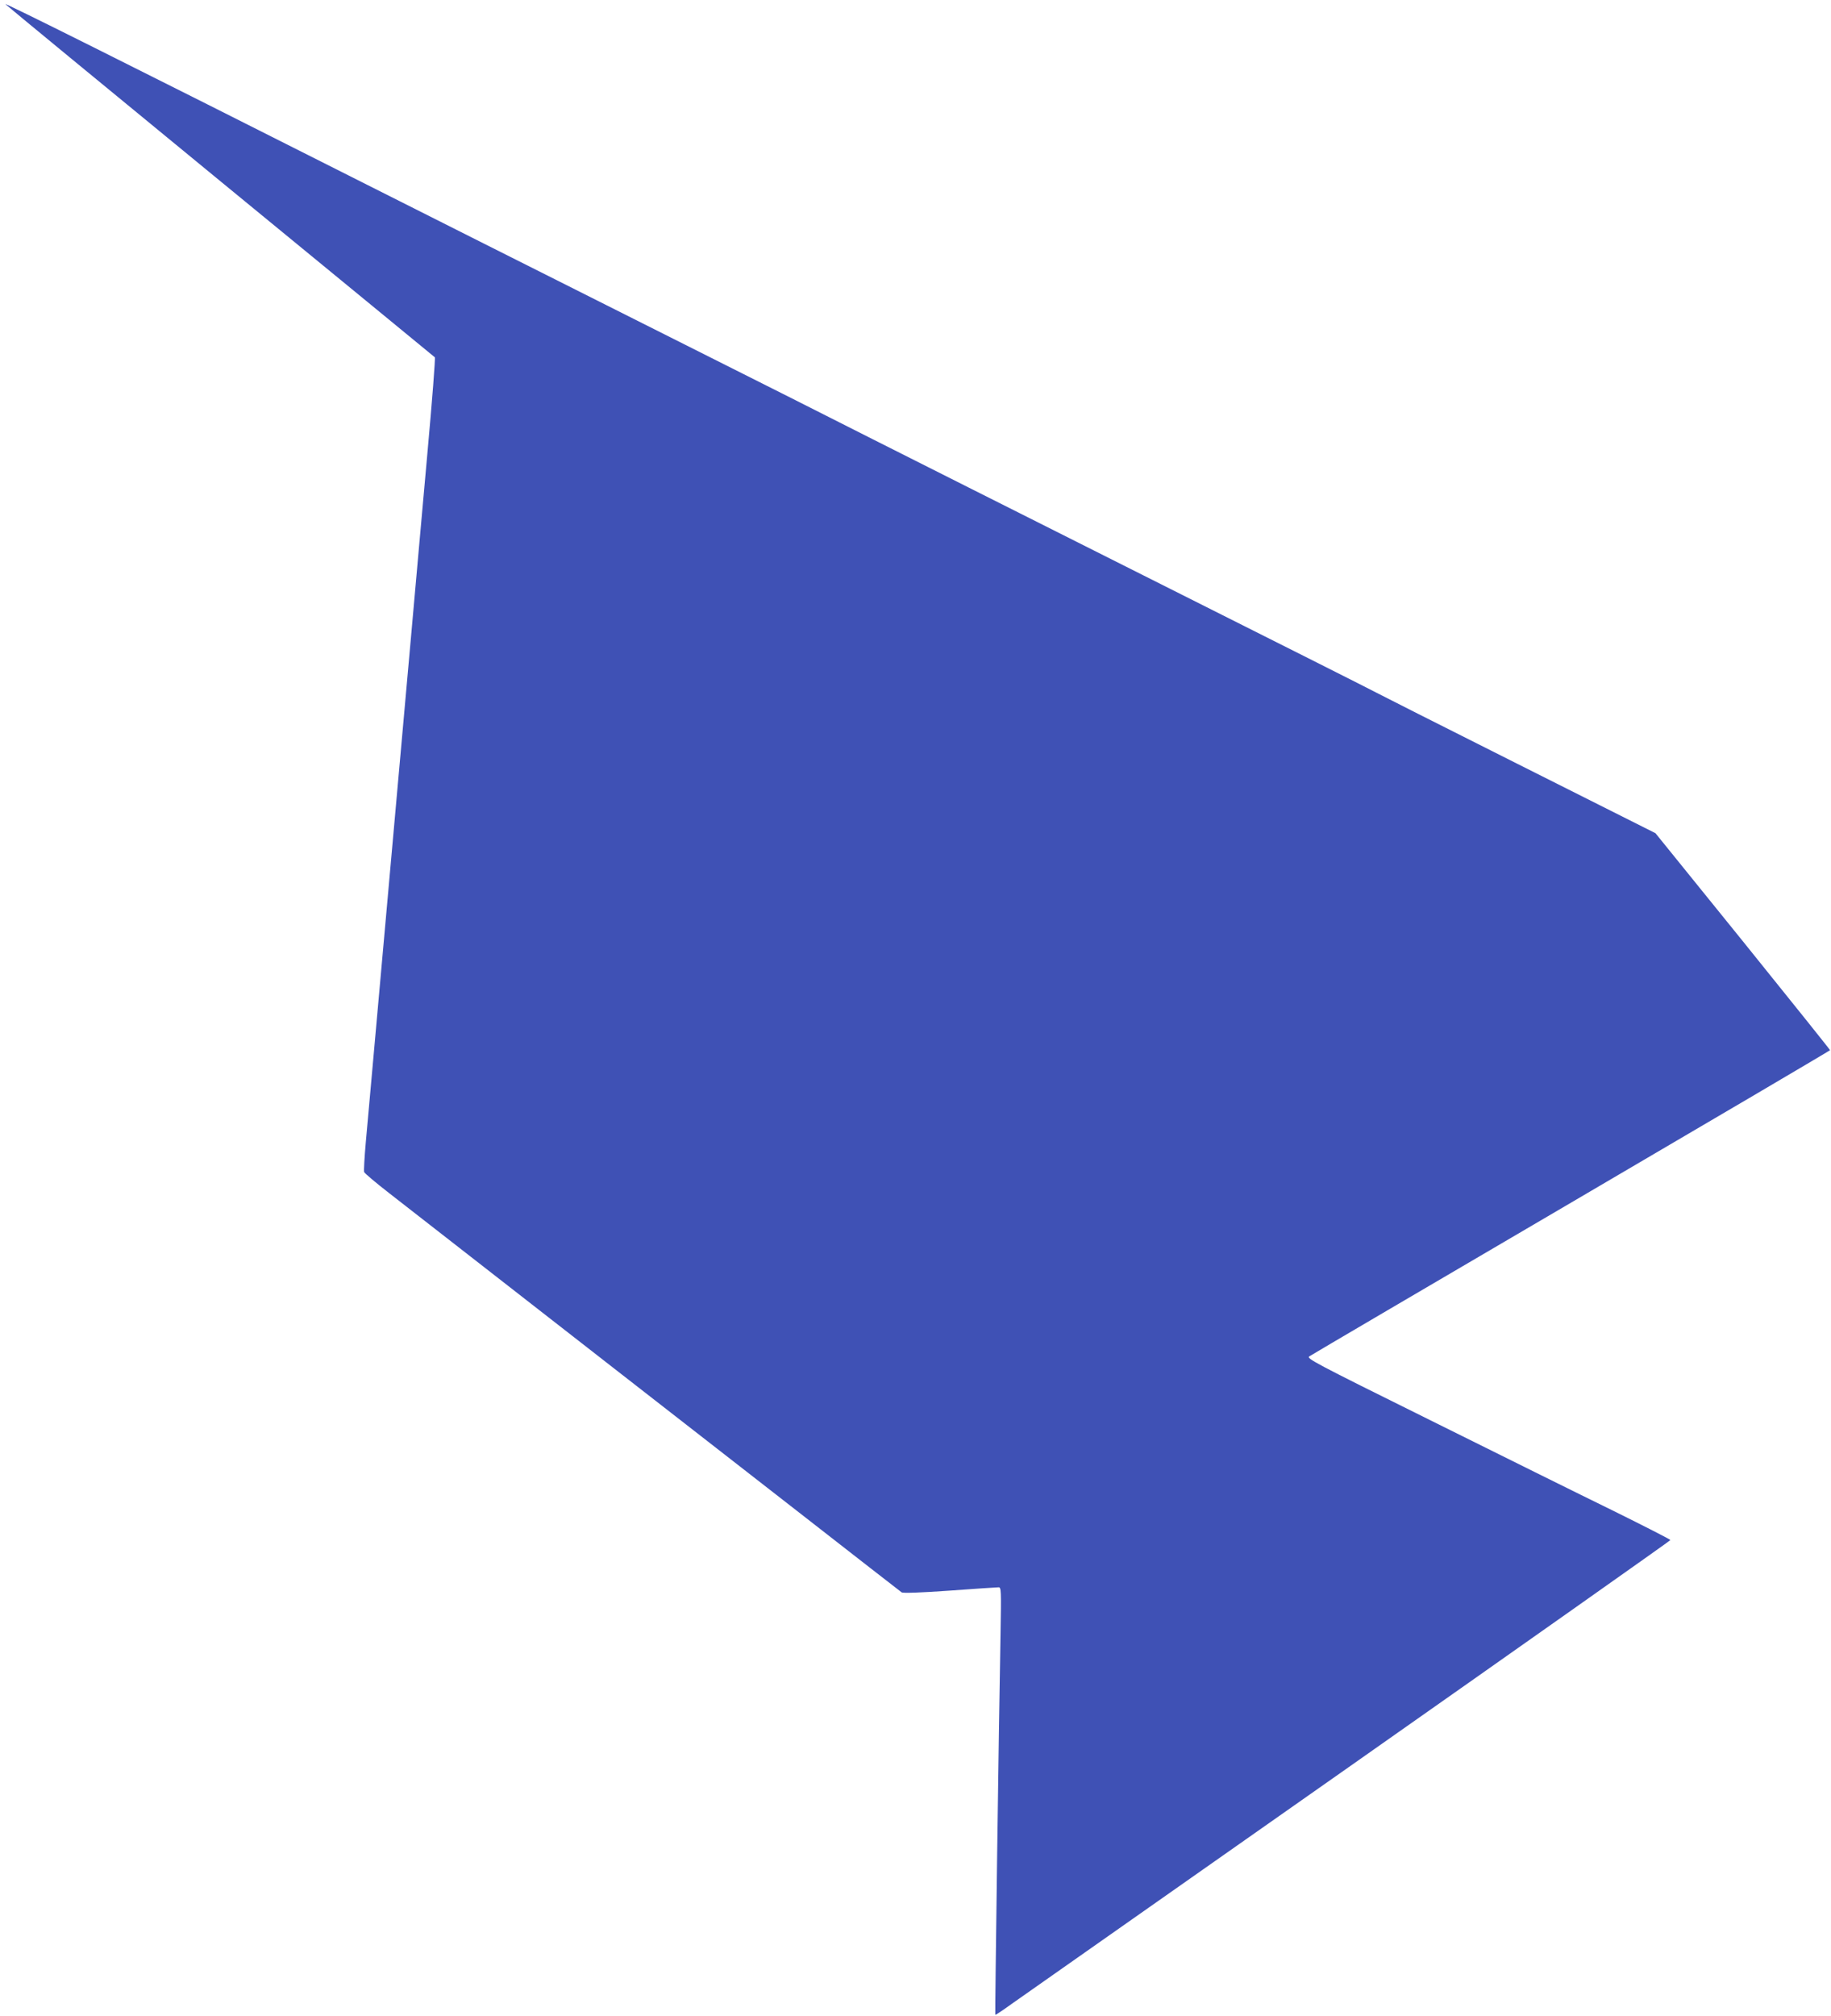 <?xml version="1.0" standalone="no"?>
<!DOCTYPE svg PUBLIC "-//W3C//DTD SVG 20010904//EN"
 "http://www.w3.org/TR/2001/REC-SVG-20010904/DTD/svg10.dtd">
<svg version="1.0" xmlns="http://www.w3.org/2000/svg"
 width="1163pt" height="1280pt" viewBox="0 0 1163 1280"
 preserveAspectRatio="xMidYMid meet">
<g transform="translate(0,1280) scale(0.1,-0.1)"
fill="#3f51b5" stroke="none">
<path d="M35 12773 c11 -11 628 -519 1370 -1128 743 -609 1353 -1111 1357
-1114 4 -3 -17 -276 -47 -606 -30 -330 -76 -854 -104 -1165 -55 -616 -194
-2169 -241 -2695 -16 -181 -37 -412 -46 -512 -9 -101 -14 -189 -11 -196 3 -8
74 -68 159 -134 840 -655 2056 -1602 2588 -2016 360 -281 660 -514 667 -519 8
-6 121 -2 305 11 161 12 301 21 311 21 16 0 17 -18 12 -298 -11 -582 -36
-2415 -33 -2417 2 -1 48 29 103 69 56 39 1020 716 2143 1505 1123 789 2042
1438 2042 1441 0 4 -165 88 -367 188 -203 99 -723 357 -1158 573 -749 371
-789 393 -768 406 13 9 761 448 1664 977 903 529 1642 964 1643 967 0 3 -249
314 -554 692 l-555 686 -880 442 c-484 243 -884 445 -890 449 -5 4 -671 339
-1480 745 -808 406 -1582 795 -1720 865 -137 70 -794 401 -1460 735 -665 334
-1453 730 -1750 880 -1559 786 -2318 1165 -2300 1148z"/>
</g>
</svg>
